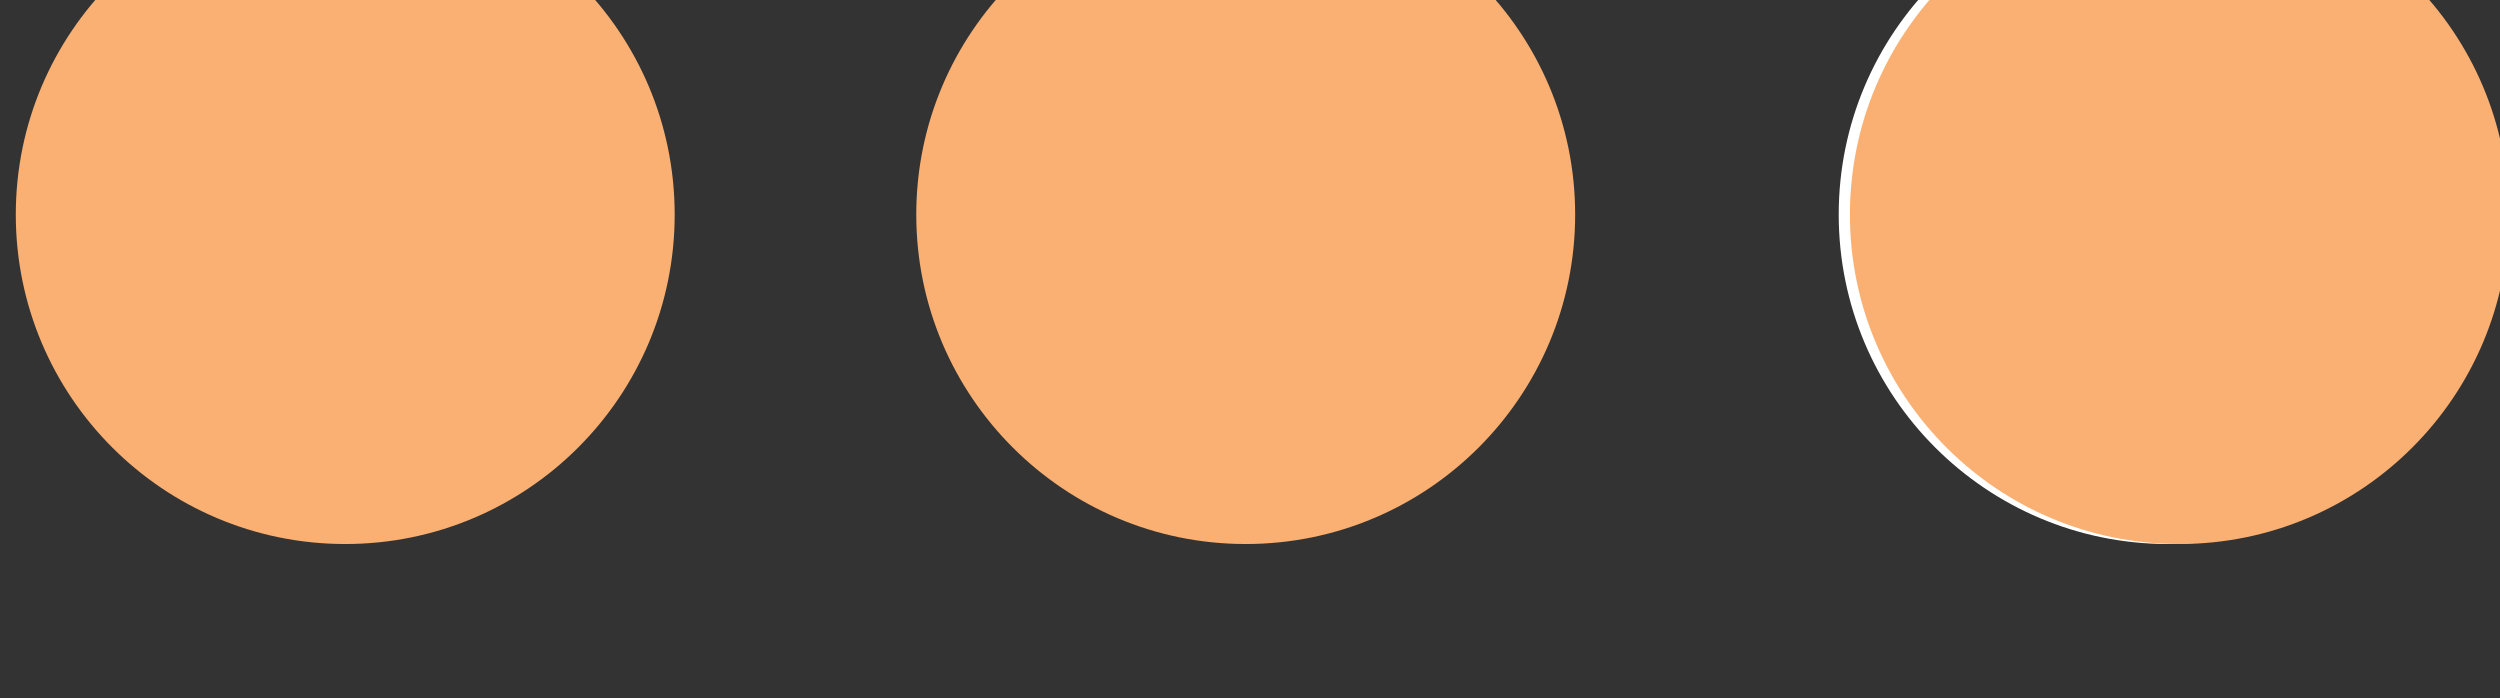 <?xml version="1.0" encoding="UTF-8" standalone="no"?>
<!-- Created with Inkscape (http://www.inkscape.org/) -->

<svg
   width="32.145mm"
   height="8.975mm"
   viewBox="0 0 32.145 8.975"
   version="1.1"
   id="svg14214"
   xmlns="http://www.w3.org/2000/svg"
   xmlns:svg="http://www.w3.org/2000/svg">
  <rect x="0" y="0" width="32.145" height="8.975" fill="#333333" stroke="none"/>
  <defs
     id="defs14211">
    <clipPath
       clipPathUnits="userSpaceOnUse"
       id="clipPath13922">
      <path
         d="M 0,0 H 1920 V 11748 H 0 Z"
         id="path13920" />
    </clipPath>
    <clipPath
       clipPathUnits="userSpaceOnUse"
       id="clipPath9792">
      <path
         d="m 1501,3086 c 51.362,0 93,41.638 93,93 0,51.362 -41.638,93 -93,93 -51.362,0 -93,-41.638 -93,-93 0,-51.362 41.638,-93 93,-93 z"
         clip-rule="evenodd"
         id="path9790" />
    </clipPath>
    <clipPath
       clipPathUnits="userSpaceOnUse"
       id="clipPath9800">
      <path
         d="M 0,0 H 1920 V 11748 H 0 Z"
         id="path9798" />
    </clipPath>
    <clipPath
       clipPathUnits="userSpaceOnUse"
       id="clipPath13886">
      <path
         d="m 1523.833,3160.257 c 0,0.627 -0.508,1.136 -1.135,1.136 -0.63,0 -1.136,-0.509 -1.136,-1.136 0,-0.63 0.506,-1.138 1.136,-1.138 0.627,0 1.135,0.508 1.135,1.138 z m 10.155,-8.464 c 0,0.627 -0.512,1.137 -1.139,1.137 -0.624,0 -1.136,-0.51 -1.136,-1.137 0,-0.629 0.512,-1.136 1.136,-1.136 0.627,0 1.139,0.507 1.139,1.136 z m 13.619,17.37 c 1.121,-2.769 1.735,-5.797 1.735,-8.967 0,-13.25 -10.741,-23.989 -23.989,-23.989 -2.626,0 -5.148,0.423 -7.514,1.204 2.184,1.944 2.928,5.339 1.115,8.135 l -12.427,19.147 v 0 l -3.219,4.962 c 0.849,1.977 1.957,3.815 3.282,5.477 13.195,-13.768 27.752,8.473 40.919,-6.01 l 0.101,0.038 z"
         clip-rule="evenodd"
         id="path13884" />
    </clipPath>
    <clipPath
       clipPathUnits="userSpaceOnUse"
       id="clipPath13894">
      <path
         d="M 0,0 H 1920 V 11748 H 0 Z"
         id="path13892" />
    </clipPath>
    <clipPath
       clipPathUnits="userSpaceOnUse"
       id="clipPath13904">
      <path
         d="m 1473.783,3147.294 c 0,0.627 -0.509,1.136 -1.136,1.136 -0.63,0 -1.139,-0.509 -1.139,-1.136 0,-0.63 0.509,-1.135 1.139,-1.135 0.627,0 1.136,0.505 1.136,1.135 z m 14.244,6.798 c 0,0.63 -0.508,1.135 -1.135,1.135 -0.627,0 -1.136,-0.505 -1.136,-1.135 0,-0.626 0.509,-1.136 1.136,-1.136 0.627,0 1.135,0.51 1.135,1.136 z m 12.444,-9.963 c 0,0.63 -0.512,1.135 -1.139,1.135 -0.627,0 -1.136,-0.505 -1.136,-1.135 0,-0.627 0.509,-1.136 1.136,-1.136 0.627,0 1.139,0.509 1.139,1.136 z m 18.484,1.417 c 1.813,-2.796 1.069,-6.191 -1.116,-8.135 -1.076,-0.958 -2.507,-1.561 -4.151,-1.561 h -54.832 c -4.978,0 -7.98,5.521 -5.267,9.696 l 14.655,22.576 c 11.029,-9.95 22.95,3.707 34.184,-0.85 1.377,-0.559 2.744,-1.39 4.097,-2.576 v 0 l 12.427,-19.147 z"
         clip-rule="evenodd"
         id="path13902" />
    </clipPath>
    <clipPath
       clipPathUnits="userSpaceOnUse"
       id="clipPath13912">
      <path
         d="M 0,0 H 1920 V 11748 H 0 Z"
         id="path13910" />
    </clipPath>
    <clipPath
       clipPathUnits="userSpaceOnUse"
       id="clipPath10224">
      <path
         d="m 610.732,2625.408 h 4.576 v 15.51 h 2.798 l -5.084,6.767 -5.087,-6.767 h 2.797 z m 6.315,-1.739 h -8.054 v 15.51 h -3.504 v 1.378 l 7.533,10.022 7.529,-10.022 v -1.378 h -3.504 z"
         clip-rule="evenodd"
         id="path10222" />
    </clipPath>
    <clipPath
       clipPathUnits="userSpaceOnUse"
       id="clipPath10232">
      <path
         d="M 0,0 H 1920 V 11748 H 0 Z"
         id="path10230" />
    </clipPath>
    <clipPath
       clipPathUnits="userSpaceOnUse"
       id="clipPath9684">
      <path
         d="m 603,2529 c 51.362,0 93,41.638 93,93 0,51.362 -41.638,93 -93,93 -51.362,0 -93,-41.638 -93,-93 0,-51.362 41.638,-93 93,-93 z"
         clip-rule="evenodd"
         id="path9682" />
    </clipPath>
    <clipPath
       clipPathUnits="userSpaceOnUse"
       id="clipPath9692">
      <path
         d="M 0,0 H 1920 V 11748 H 0 Z"
         id="path9690" />
    </clipPath>
    <clipPath
       clipPathUnits="userSpaceOnUse"
       id="clipPath10134">
      <path
         d="m 577.987,2574.293 h 50.71 v 13.764 h -50.71 z"
         clip-rule="evenodd"
         id="path10132" />
    </clipPath>
    <clipPath
       clipPathUnits="userSpaceOnUse"
       id="clipPath10142">
      <path
         d="M 0,0 H 1920 V 11748 H 0 Z"
         id="path10140" />
    </clipPath>
    <clipPath
       clipPathUnits="userSpaceOnUse"
       id="clipPath10152">
      <path
         d="m 577.987,2588.057 h 50.71 v 13.764 h -50.71 z"
         clip-rule="evenodd"
         id="path10150" />
    </clipPath>
    <clipPath
       clipPathUnits="userSpaceOnUse"
       id="clipPath10160">
      <path
         d="M 0,0 H 1920 V 11748 H 0 Z"
         id="path10158" />
    </clipPath>
    <clipPath
       clipPathUnits="userSpaceOnUse"
       id="clipPath10170">
      <path
         d="m 577.987,2601.821 h 50.71 v 13.764 h -50.71 z"
         clip-rule="evenodd"
         id="path10168" />
    </clipPath>
    <clipPath
       clipPathUnits="userSpaceOnUse"
       id="clipPath10178">
      <path
         d="M 0,0 H 1920 V 11748 H 0 Z"
         id="path10176" />
    </clipPath>
    <clipPath
       clipPathUnits="userSpaceOnUse"
       id="clipPath10188">
      <path
         d="m 619.682,2640.267 v -0.219 h -3.504 v -15.509 h -6.316 v 15.509 h -3.503 v 0.219 l 6.663,8.865 z"
         clip-rule="evenodd"
         id="path10186" />
    </clipPath>
    <clipPath
       clipPathUnits="userSpaceOnUse"
       id="clipPath10196">
      <path
         d="M 0,0 H 1920 V 11748 H 0 Z"
         id="path10194" />
    </clipPath>
    <clipPath
       clipPathUnits="userSpaceOnUse"
       id="clipPath10206">
      <path
         d="m 599.41,2634.271 v -0.222 l -6.66,-8.864 -6.663,8.864 v 0.222 h 3.504 v 15.51 h 6.315 v -15.51 z"
         clip-rule="evenodd"
         id="path10204" />
    </clipPath>
    <clipPath
       clipPathUnits="userSpaceOnUse"
       id="clipPath10214">
      <path
         d="M 0,0 H 1920 V 11748 H 0 Z"
         id="path10212" />
    </clipPath>
    <clipPath
       clipPathUnits="userSpaceOnUse"
       id="clipPath10242">
      <path
         d="m 587.661,2633.402 5.089,-6.77 5.087,6.77 h -2.8 v 15.509 h -4.577 v -15.509 z m 5.089,-9.664 -7.532,10.021 v 1.382 h 3.503 v 15.509 h 8.055 v -15.509 h 3.503 v -1.382 z"
         clip-rule="evenodd"
         id="path10240" />
    </clipPath>
    <clipPath
       clipPathUnits="userSpaceOnUse"
       id="clipPath10250">
      <path
         d="M 0,0 H 1920 V 11748 H 0 Z"
         id="path10248" />
    </clipPath>
    <clipPath
       clipPathUnits="userSpaceOnUse"
       id="clipPath10260">
      <path
         d="m 551,2671.755 h 103.769 v -63.834 H 551 Z"
         clip-rule="evenodd"
         id="path10258" />
    </clipPath>
    <clipPath
       clipPathUnits="userSpaceOnUse"
       id="clipPath10268">
      <path
         d="M 0,0 H 1920 V 11748 H 0 Z"
         id="path10266" />
    </clipPath>
    <clipPath
       clipPathUnits="userSpaceOnUse"
       id="clipPath10276">
      <path
         d="m 551,2607 h 104 v 65 H 551 Z"
         id="path10274" />
    </clipPath>
    <clipPath
       clipPathUnits="userSpaceOnUse"
       id="clipPath10280">
      <path
         d="m 633.582,2607.921 h -1.607 v 1.739 h 1.607 c 10.724,0 19.448,8.951 19.448,19.954 0,9.821 -6.851,18.101 -16.291,19.687 l -0.623,0.105 -0.093,0.624 c -1.697,11.394 -11.457,19.986 -22.703,19.986 -7.851,0 -15.066,-4.034 -19.298,-10.792 l -0.347,-0.553 -0.627,0.178 c -1.584,0.449 -3.222,0.676 -4.868,0.676 -8.969,0 -16.738,-6.856 -18.073,-15.949 l -0.109,-0.743 h -1.095 c -8.913,0 -16.164,-7.441 -16.164,-16.588 0,-9.146 7.251,-16.588 16.164,-16.588 h 5.8 v -1.739 h -5.8 c -9.872,0 -17.903,8.222 -17.903,18.327 0,9.971 7.819,18.108 17.51,18.322 1.763,9.569 10.091,16.694 19.67,16.694 1.59,0 3.174,-0.194 4.717,-0.577 4.594,6.943 12.181,11.068 20.423,11.068 11.896,0 22.245,-8.921 24.323,-20.852 9.961,-1.977 17.126,-10.83 17.126,-21.289 0,-11.961 -9.505,-21.693 -21.187,-21.693"
         clip-rule="evenodd"
         id="path10278" />
    </clipPath>
    <clipPath
       clipPathUnits="userSpaceOnUse"
       id="clipPath10284">
      <path
         d="m 551,2607 h 104 v 65 H 551 Z"
         id="path10282" />
    </clipPath>
    <clipPath
       clipPathUnits="userSpaceOnUse"
       id="clipPath10308">
      <path
         d="m 629.567,2601.821 h -1.739 v 12.894 h -48.972 v -12.894 h -1.739 v 14.633 h 52.45 z"
         clip-rule="evenodd"
         id="path10306" />
    </clipPath>
    <clipPath
       clipPathUnits="userSpaceOnUse"
       id="clipPath10316">
      <path
         d="M 0,0 H 1920 V 11748 H 0 Z"
         id="path10314" />
    </clipPath>
    <clipPath
       clipPathUnits="userSpaceOnUse"
       id="clipPath10326">
      <path
         d="m 629.567,2588.057 h -1.739 v 12.894 h -48.972 v -12.894 h -1.739 v 14.633 h 52.45 z"
         clip-rule="evenodd"
         id="path10324" />
    </clipPath>
    <clipPath
       clipPathUnits="userSpaceOnUse"
       id="clipPath10334">
      <path
         d="M 0,0 H 1920 V 11748 H 0 Z"
         id="path10332" />
    </clipPath>
    <clipPath
       clipPathUnits="userSpaceOnUse"
       id="clipPath10344">
      <path
         d="m 551,2573.424 h 103.769 v 98.331 H 551 Z"
         clip-rule="evenodd"
         id="path10342" />
    </clipPath>
    <clipPath
       clipPathUnits="userSpaceOnUse"
       id="clipPath10352">
      <path
         d="M 0,0 H 1920 V 11748 H 0 Z"
         id="path10350" />
    </clipPath>
    <clipPath
       clipPathUnits="userSpaceOnUse"
       id="clipPath10360">
      <path
         d="m 577,2573 h 53 v 37 h -53 z"
         id="path10358" />
    </clipPath>
    <clipPath
       clipPathUnits="userSpaceOnUse"
       id="clipPath10364">
      <path
         d="m 578.856,2575.162 h 48.972 v 12.026 h -48.972 z m -1.739,-1.738 h 52.45 v 15.502 h -52.45 z"
         clip-rule="evenodd"
         id="path10362" />
    </clipPath>
    <clipPath
       clipPathUnits="userSpaceOnUse"
       id="clipPath10368">
      <path
         d="m 551,2573 h 104 v 99 H 551 Z"
         id="path10366" />
    </clipPath>
    <clipPath
       clipPathUnits="userSpaceOnUse"
       id="clipPath10372">
      <path
         d="m 596.139,2594.068 h 3.153 v 1.739 h -3.153 z"
         clip-rule="evenodd"
         id="path10370" />
    </clipPath>
    <clipPath
       clipPathUnits="userSpaceOnUse"
       id="clipPath10376">
      <path
         d="m 551,2573 h 104 v 99 H 551 Z"
         id="path10374" />
    </clipPath>
    <clipPath
       clipPathUnits="userSpaceOnUse"
       id="clipPath10380">
      <path
         d="m 601.762,2594.068 h 3.156 v 1.739 h -3.156 z"
         clip-rule="evenodd"
         id="path10378" />
    </clipPath>
    <clipPath
       clipPathUnits="userSpaceOnUse"
       id="clipPath10384">
      <path
         d="m 551,2573 h 104 v 99 H 551 Z"
         id="path10382" />
    </clipPath>
    <clipPath
       clipPathUnits="userSpaceOnUse"
       id="clipPath10388">
      <path
         d="m 607.389,2594.068 h 3.156 v 1.739 h -3.156 z"
         clip-rule="evenodd"
         id="path10386" />
    </clipPath>
    <clipPath
       clipPathUnits="userSpaceOnUse"
       id="clipPath10392">
      <path
         d="m 551,2573 h 104 v 99 H 551 Z"
         id="path10390" />
    </clipPath>
    <clipPath
       clipPathUnits="userSpaceOnUse"
       id="clipPath10396">
      <path
         d="m 596.139,2580.304 h 3.153 v 1.739 h -3.153 z"
         clip-rule="evenodd"
         id="path10394" />
    </clipPath>
    <clipPath
       clipPathUnits="userSpaceOnUse"
       id="clipPath10400">
      <path
         d="m 551,2573 h 104 v 99 H 551 Z"
         id="path10398" />
    </clipPath>
    <clipPath
       clipPathUnits="userSpaceOnUse"
       id="clipPath10404">
      <path
         d="m 601.762,2580.304 h 3.156 v 1.739 h -3.156 z"
         clip-rule="evenodd"
         id="path10402" />
    </clipPath>
    <clipPath
       clipPathUnits="userSpaceOnUse"
       id="clipPath10408">
      <path
         d="m 551,2573 h 104 v 99 H 551 Z"
         id="path10406" />
    </clipPath>
    <clipPath
       clipPathUnits="userSpaceOnUse"
       id="clipPath10412">
      <path
         d="m 607.389,2580.304 h 3.156 v 1.739 h -3.156 z"
         clip-rule="evenodd"
         id="path10410" />
    </clipPath>
    <clipPath
       clipPathUnits="userSpaceOnUse"
       id="clipPath10416">
      <path
         d="m 551,2573 h 104 v 99 H 551 Z"
         id="path10414" />
    </clipPath>
    <clipPath
       clipPathUnits="userSpaceOnUse"
       id="clipPath10420">
      <path
         d="m 596.139,2607.832 h 3.153 v 1.739 h -3.153 z"
         clip-rule="evenodd"
         id="path10418" />
    </clipPath>
    <clipPath
       clipPathUnits="userSpaceOnUse"
       id="clipPath10424">
      <path
         d="m 551,2573 h 104 v 99 H 551 Z"
         id="path10422" />
    </clipPath>
    <clipPath
       clipPathUnits="userSpaceOnUse"
       id="clipPath10428">
      <path
         d="m 601.762,2607.832 h 3.156 v 1.739 h -3.156 z"
         clip-rule="evenodd"
         id="path10426" />
    </clipPath>
    <clipPath
       clipPathUnits="userSpaceOnUse"
       id="clipPath10432">
      <path
         d="m 551,2573 h 104 v 99 H 551 Z"
         id="path10430" />
    </clipPath>
    <clipPath
       clipPathUnits="userSpaceOnUse"
       id="clipPath10436">
      <path
         d="m 607.389,2607.832 h 3.156 v 1.739 h -3.156 z"
         clip-rule="evenodd"
         id="path10434" />
    </clipPath>
    <clipPath
       clipPathUnits="userSpaceOnUse"
       id="clipPath10440">
      <path
         d="m 551,2573 h 104 v 99 H 551 Z"
         id="path10438" />
    </clipPath>
    <clipPath
       clipPathUnits="userSpaceOnUse"
       id="clipPath10662">
      <path
         d="M 0,0 H 1920 V 11748 H 0 Z"
         id="path10660" />
    </clipPath>
    <clipPath
       clipPathUnits="userSpaceOnUse"
       id="clipPath9702">
      <path
         d="m 961,2529 c 51.362,0 93,41.638 93,93 0,51.362 -41.638,93 -93,93 -51.362,0 -93,-41.638 -93,-93 0,-51.362 41.638,-93 93,-93 z"
         clip-rule="evenodd"
         id="path9700" />
    </clipPath>
    <clipPath
       clipPathUnits="userSpaceOnUse"
       id="clipPath9710">
      <path
         d="M 0,0 H 1920 V 11748 H 0 Z"
         id="path9708" />
    </clipPath>
    <clipPath
       clipPathUnits="userSpaceOnUse"
       id="clipPath10554">
      <path
         d="m 974.298,2629.85 -13.127,-7.696 -13.131,7.7 v 0 l 13.127,7.695 13.131,-7.703 z"
         clip-rule="evenodd"
         id="path10552" />
    </clipPath>
    <clipPath
       clipPathUnits="userSpaceOnUse"
       id="clipPath10562">
      <path
         d="M 0,0 H 1920 V 11748 H 0 Z"
         id="path10560" />
    </clipPath>
    <clipPath
       clipPathUnits="userSpaceOnUse"
       id="clipPath10572">
      <path
         d="m 973.556,2596.187 c 0.577,-1.499 0.502,-3.238 -0.352,-4.738 -1.492,-2.622 -4.793,-3.52 -7.375,-2.006 -2.578,1.511 -3.463,4.864 -1.975,7.487 1.492,2.622 4.793,3.52 7.375,2.005 1.105,-0.647 1.896,-1.629 2.327,-2.748"
         clip-rule="evenodd"
         id="path10570" />
    </clipPath>
    <clipPath
       clipPathUnits="userSpaceOnUse"
       id="clipPath10580">
      <path
         d="M 0,0 H 1920 V 11748 H 0 Z"
         id="path10578" />
    </clipPath>
    <clipPath
       clipPathUnits="userSpaceOnUse"
       id="clipPath10590">
      <path
         d="m 981.336,2648.088 c 2.979,0 5.396,-2.455 5.396,-5.481 0,-3.029 -2.417,-5.48 -5.396,-5.48 -2.979,0 -5.396,2.451 -5.396,5.48 0,1.294 0.442,2.482 1.18,3.422 0.989,1.256 2.511,2.059 4.216,2.059"
         clip-rule="evenodd"
         id="path10588" />
    </clipPath>
    <clipPath
       clipPathUnits="userSpaceOnUse"
       id="clipPath10598">
      <path
         d="M 0,0 H 1920 V 11748 H 0 Z"
         id="path10596" />
    </clipPath>
    <clipPath
       clipPathUnits="userSpaceOnUse"
       id="clipPath10608">
      <path
         d="m 938.319,2632.404 c 1.492,-2.623 0.607,-5.976 -1.975,-7.49 -1.101,-0.647 -2.338,-0.853 -3.507,-0.67 -1.566,0.24 -3.013,1.176 -3.867,2.676 -1.488,2.622 -0.604,5.975 1.978,7.49 2.578,1.514 5.88,0.616 7.371,-2.006"
         clip-rule="evenodd"
         id="path10606" />
    </clipPath>
    <clipPath
       clipPathUnits="userSpaceOnUse"
       id="clipPath10616">
      <path
         d="M 0,0 H 1920 V 11748 H 0 Z"
         id="path10614" />
    </clipPath>
    <clipPath
       clipPathUnits="userSpaceOnUse"
       id="clipPath10626">
      <path
         d="m 961.175,2622.151 v -15.402 l -13.135,7.706 v 15.399 l 13.131,-7.699 h 0.004 z"
         clip-rule="evenodd"
         id="path10624" />
    </clipPath>
    <clipPath
       clipPathUnits="userSpaceOnUse"
       id="clipPath10634">
      <path
         d="M 0,0 H 1920 V 11748 H 0 Z"
         id="path10632" />
    </clipPath>
    <clipPath
       clipPathUnits="userSpaceOnUse"
       id="clipPath10644">
      <path
         d="m 974.298,2629.85 0.004,-15.402 -13.128,-7.699 v 15.402 h -0.003 l 13.127,7.696 z"
         clip-rule="evenodd"
         id="path10642" />
    </clipPath>
    <clipPath
       clipPathUnits="userSpaceOnUse"
       id="clipPath10652">
      <path
         d="M 0,0 H 1920 V 11748 H 0 Z"
         id="path10650" />
    </clipPath>
    <clipPath
       clipPathUnits="userSpaceOnUse"
       id="clipPath10862">
      <path
         d="M 0,0 H 1920 V 11748 H 0 Z"
         id="path10860" />
    </clipPath>
    <clipPath
       clipPathUnits="userSpaceOnUse"
       id="clipPath9720">
      <path
         d="m 1317,2529 c 51.362,0 93,41.638 93,93 0,51.362 -41.638,93 -93,93 -51.362,0 -93,-41.638 -93,-93 0,-51.362 41.638,-93 93,-93 z"
         clip-rule="evenodd"
         id="path9718" />
    </clipPath>
    <clipPath
       clipPathUnits="userSpaceOnUse"
       id="clipPath9728">
      <path
         d="M 0,0 H 1920 V 11748 H 0 Z"
         id="path9726" />
    </clipPath>
    <clipPath
       clipPathUnits="userSpaceOnUse"
       id="clipPath10736">
      <path
         d="m 1343.248,2573.026 h 8.232 v 22.493 h -8.232 z"
         clip-rule="evenodd"
         id="path10734" />
    </clipPath>
    <clipPath
       clipPathUnits="userSpaceOnUse"
       id="clipPath10744">
      <path
         d="M 0,0 H 1920 V 11748 H 0 Z"
         id="path10742" />
    </clipPath>
    <clipPath
       clipPathUnits="userSpaceOnUse"
       id="clipPath10754">
      <path
         d="m 1295.002,2573.026 h 8.231 v 18.976 h -8.231 z"
         clip-rule="evenodd"
         id="path10752" />
    </clipPath>
    <clipPath
       clipPathUnits="userSpaceOnUse"
       id="clipPath10762">
      <path
         d="M 0,0 H 1920 V 11748 H 0 Z"
         id="path10760" />
    </clipPath>
    <clipPath
       clipPathUnits="userSpaceOnUse"
       id="clipPath10772">
      <path
         d="m 1311.085,2573.026 h 8.231 v 23.812 h -8.231 z"
         clip-rule="evenodd"
         id="path10770" />
    </clipPath>
    <clipPath
       clipPathUnits="userSpaceOnUse"
       id="clipPath10780">
      <path
         d="M 0,0 H 1920 V 11748 H 0 Z"
         id="path10778" />
    </clipPath>
    <clipPath
       clipPathUnits="userSpaceOnUse"
       id="clipPath10790">
      <path
         d="m 1327.165,2573.026 h 8.232 v 30.297 h -8.232 z"
         clip-rule="evenodd"
         id="path10788" />
    </clipPath>
    <clipPath
       clipPathUnits="userSpaceOnUse"
       id="clipPath10798">
      <path
         d="M 0,0 H 1920 V 11748 H 0 Z"
         id="path10796" />
    </clipPath>
    <clipPath
       clipPathUnits="userSpaceOnUse"
       id="clipPath10808">
      <path
         d="m 1352.011,2670.08 v -4.313 h -55.01 l -14.207,-14.294 v -73.852 h -4.244 -7.425 v 99.904 h 80.886 z"
         clip-rule="evenodd"
         id="path10806" />
    </clipPath>
    <clipPath
       clipPathUnits="userSpaceOnUse"
       id="clipPath10816">
      <path
         d="M 0,0 H 1920 V 11748 H 0 Z"
         id="path10814" />
    </clipPath>
    <clipPath
       clipPathUnits="userSpaceOnUse"
       id="clipPath10826">
      <path
         d="m 1343.46,2639.221 h -14.731 v 14.57 c 8.139,0 14.731,-6.525 14.731,-14.57"
         clip-rule="evenodd"
         id="path10824" />
    </clipPath>
    <clipPath
       clipPathUnits="userSpaceOnUse"
       id="clipPath10834">
      <path
         d="M 0,0 H 1920 V 11748 H 0 Z"
         id="path10832" />
    </clipPath>
    <clipPath
       clipPathUnits="userSpaceOnUse"
       id="clipPath10844">
      <path
         d="m 1321.435,2632.085 h 18.417 c 0,-10.136 -8.243,-18.354 -18.417,-18.354 -10.168,0 -18.414,8.218 -18.414,18.354 0,10.137 8.246,18.355 18.414,18.355 z"
         clip-rule="evenodd"
         id="path10842" />
    </clipPath>
    <clipPath
       clipPathUnits="userSpaceOnUse"
       id="clipPath10852">
      <path
         d="M 0,0 H 1920 V 11748 H 0 Z"
         id="path10850" />
    </clipPath>
    <clipPath
       clipPathUnits="userSpaceOnUse"
       id="clipPath2576">
      <path
         d="m 956.8,7039 c 6.627,0 12,5.373 12,12 0,6.627 -5.373,12 -12,12 -6.627,0 -12,-5.373 -12,-12 0,-6.627 5.373,-12 12,-12 z"
         clip-rule="evenodd"
         id="path2574" />
    </clipPath>
    <clipPath
       clipPathUnits="userSpaceOnUse"
       id="clipPath2584">
      <path
         d="M 0,0 H 1920 V 11748 H 0 Z"
         id="path2582" />
    </clipPath>
    <clipPath
       clipPathUnits="userSpaceOnUse"
       id="clipPath2526">
      <path
         d="m 990.4,7039 c 6.627,0 12,5.373 12,12 0,6.627 -5.373,12 -12,12 -6.627,0 -12,-5.373 -12,-12 0,-6.627 5.373,-12 12,-12 z"
         clip-rule="evenodd"
         id="path2524" />
    </clipPath>
    <clipPath
       clipPathUnits="userSpaceOnUse"
       id="clipPath2534">
      <path
         d="M 0,0 H 1920 V 11748 H 0 Z"
         id="path2532" />
    </clipPath>
    <clipPath
       clipPathUnits="userSpaceOnUse"
       id="clipPath2544">
      <path
         d="M 0,0 H 1920 V 11748 H 0 Z"
         id="path2542" />
    </clipPath>
    <clipPath
       clipPathUnits="userSpaceOnUse"
       id="clipPath2558">
      <path
         d="m 924,7039 c 6.627,0 12,5.373 12,12 0,6.627 -5.373,12 -12,12 -6.627,0 -12,-5.373 -12,-12 0,-6.627 5.373,-12 12,-12 z"
         clip-rule="evenodd"
         id="path2556" />
    </clipPath>
    <clipPath
       clipPathUnits="userSpaceOnUse"
       id="clipPath2566">
      <path
         d="M 0,0 H 1920 V 11748 H 0 Z"
         id="path2564" />
    </clipPath>
    <clipPath
       clipPathUnits="userSpaceOnUse"
       id="clipPath13574">
      <path
         d="m 956.8,7764 c 6.627,0 12,5.373 12,12 0,6.627 -5.373,12 -12,12 -6.627,0 -12,-5.373 -12,-12 0,-6.627 5.373,-12 12,-12 z"
         clip-rule="evenodd"
         id="path13572" />
    </clipPath>
    <clipPath
       clipPathUnits="userSpaceOnUse"
       id="clipPath13582">
      <path
         d="M 0,0 H 1920 V 11748 H 0 Z"
         id="path13580" />
    </clipPath>
    <clipPath
       clipPathUnits="userSpaceOnUse"
       id="clipPath13524">
      <path
         d="m 990.4,7764 c 6.627,0 12,5.373 12,12 0,6.627 -5.373,12 -12,12 -6.627,0 -12,-5.373 -12,-12 0,-6.627 5.373,-12 12,-12 z"
         clip-rule="evenodd"
         id="path13522" />
    </clipPath>
    <clipPath
       clipPathUnits="userSpaceOnUse"
       id="clipPath13532">
      <path
         d="M 0,0 H 1920 V 11748 H 0 Z"
         id="path13530" />
    </clipPath>
    <clipPath
       clipPathUnits="userSpaceOnUse"
       id="clipPath13542">
      <path
         d="M 0,0 H 1920 V 11748 H 0 Z"
         id="path13540" />
    </clipPath>
    <clipPath
       clipPathUnits="userSpaceOnUse"
       id="clipPath13556">
      <path
         d="m 924,7764 c 6.627,0 12,5.373 12,12 0,6.627 -5.373,12 -12,12 -6.627,0 -12,-5.373 -12,-12 0,-6.627 5.373,-12 12,-12 z"
         clip-rule="evenodd"
         id="path13554" />
    </clipPath>
    <clipPath
       clipPathUnits="userSpaceOnUse"
       id="clipPath13564">
      <path
         d="M 0,0 H 1920 V 11748 H 0 Z"
         id="path13562" />
    </clipPath>
    <clipPath
       clipPathUnits="userSpaceOnUse"
       id="clipPath13574-8">
      <path
         d="m 956.8,7764 c 6.627,0 12,5.373 12,12 0,6.627 -5.373,12 -12,12 -6.627,0 -12,-5.373 -12,-12 0,-6.627 5.373,-12 12,-12 z"
         clip-rule="evenodd"
         id="path13572-0" />
    </clipPath>
    <clipPath
       clipPathUnits="userSpaceOnUse"
       id="clipPath13582-4">
      <path
         d="M 0,0 H 1920 V 11748 H 0 Z"
         id="path13580-6" />
    </clipPath>
  </defs>
  <g
     id="layer1"
     transform="translate(-231.75,-234.012)">
    <g
       id="g13518"
       transform="matrix(0.353,0,0,-0.353,-89.983,2981.699)">
      <g
         id="g13520"
         clip-path="url(#clipPath13524)">
        <g
           id="g13526">
          <g
             id="g13528"
             clip-path="url(#clipPath13532)">
            <path
               d="m 973.4,7759 h 34 v 34 h -34 z"
               style="fill:#ffffff;fill-opacity:1;fill-rule:nonzero;stroke:none"
               id="path13534" />
          </g>
        </g>
      </g>
    </g>
    <g
       id="g13550"
       transform="matrix(0.353,0,0,-0.353,-89.983,2981.699)">
      <g
         id="g13552"
         clip-path="url(#clipPath13556)">
        <g
           id="g13558">
          <g
             id="g13560"
             clip-path="url(#clipPath13564)">
            <path
               d="m 907,7759 h 34 v 34 h -34 z"
               style="fill:#f9b072;fill-opacity:1;fill-rule:nonzero;stroke:none"
               id="path13566" />
          </g>
        </g>
      </g>
    </g>
    <g
       id="g13568"
       transform="matrix(0.353,0,0,-0.353,-89.983,2981.699)">
      <g
         id="g13570"
         clip-path="url(#clipPath13574)">
        <g
           id="g13576">
          <g
             id="g13578"
             clip-path="url(#clipPath13582)">
            <path
               d="m 939.8,7759 h 34 v 34 h -34 z"
               style="fill:#f9b072;fill-opacity:1;fill-rule:nonzero;stroke:none"
               id="path13584" />
          </g>
        </g>
      </g>
    </g>
    <g
       id="g13568-0"
       transform="matrix(0.353,0,0,-0.353,-77.978,2981.699)">
      <g
         id="g13570-3"
         clip-path="url(#clipPath13574-8)">
        <g
           id="g13576-2">
          <g
             id="g13578-6"
             clip-path="url(#clipPath13582-4)">
            <path
               d="m 939.8,7759 h 34 v 34 h -34 z"
               style="fill:#f9b072;fill-opacity:1;fill-rule:nonzero;stroke:none"
               id="path13584-9" />
          </g>
        </g>
      </g>
    </g>
  </g>
</svg>

